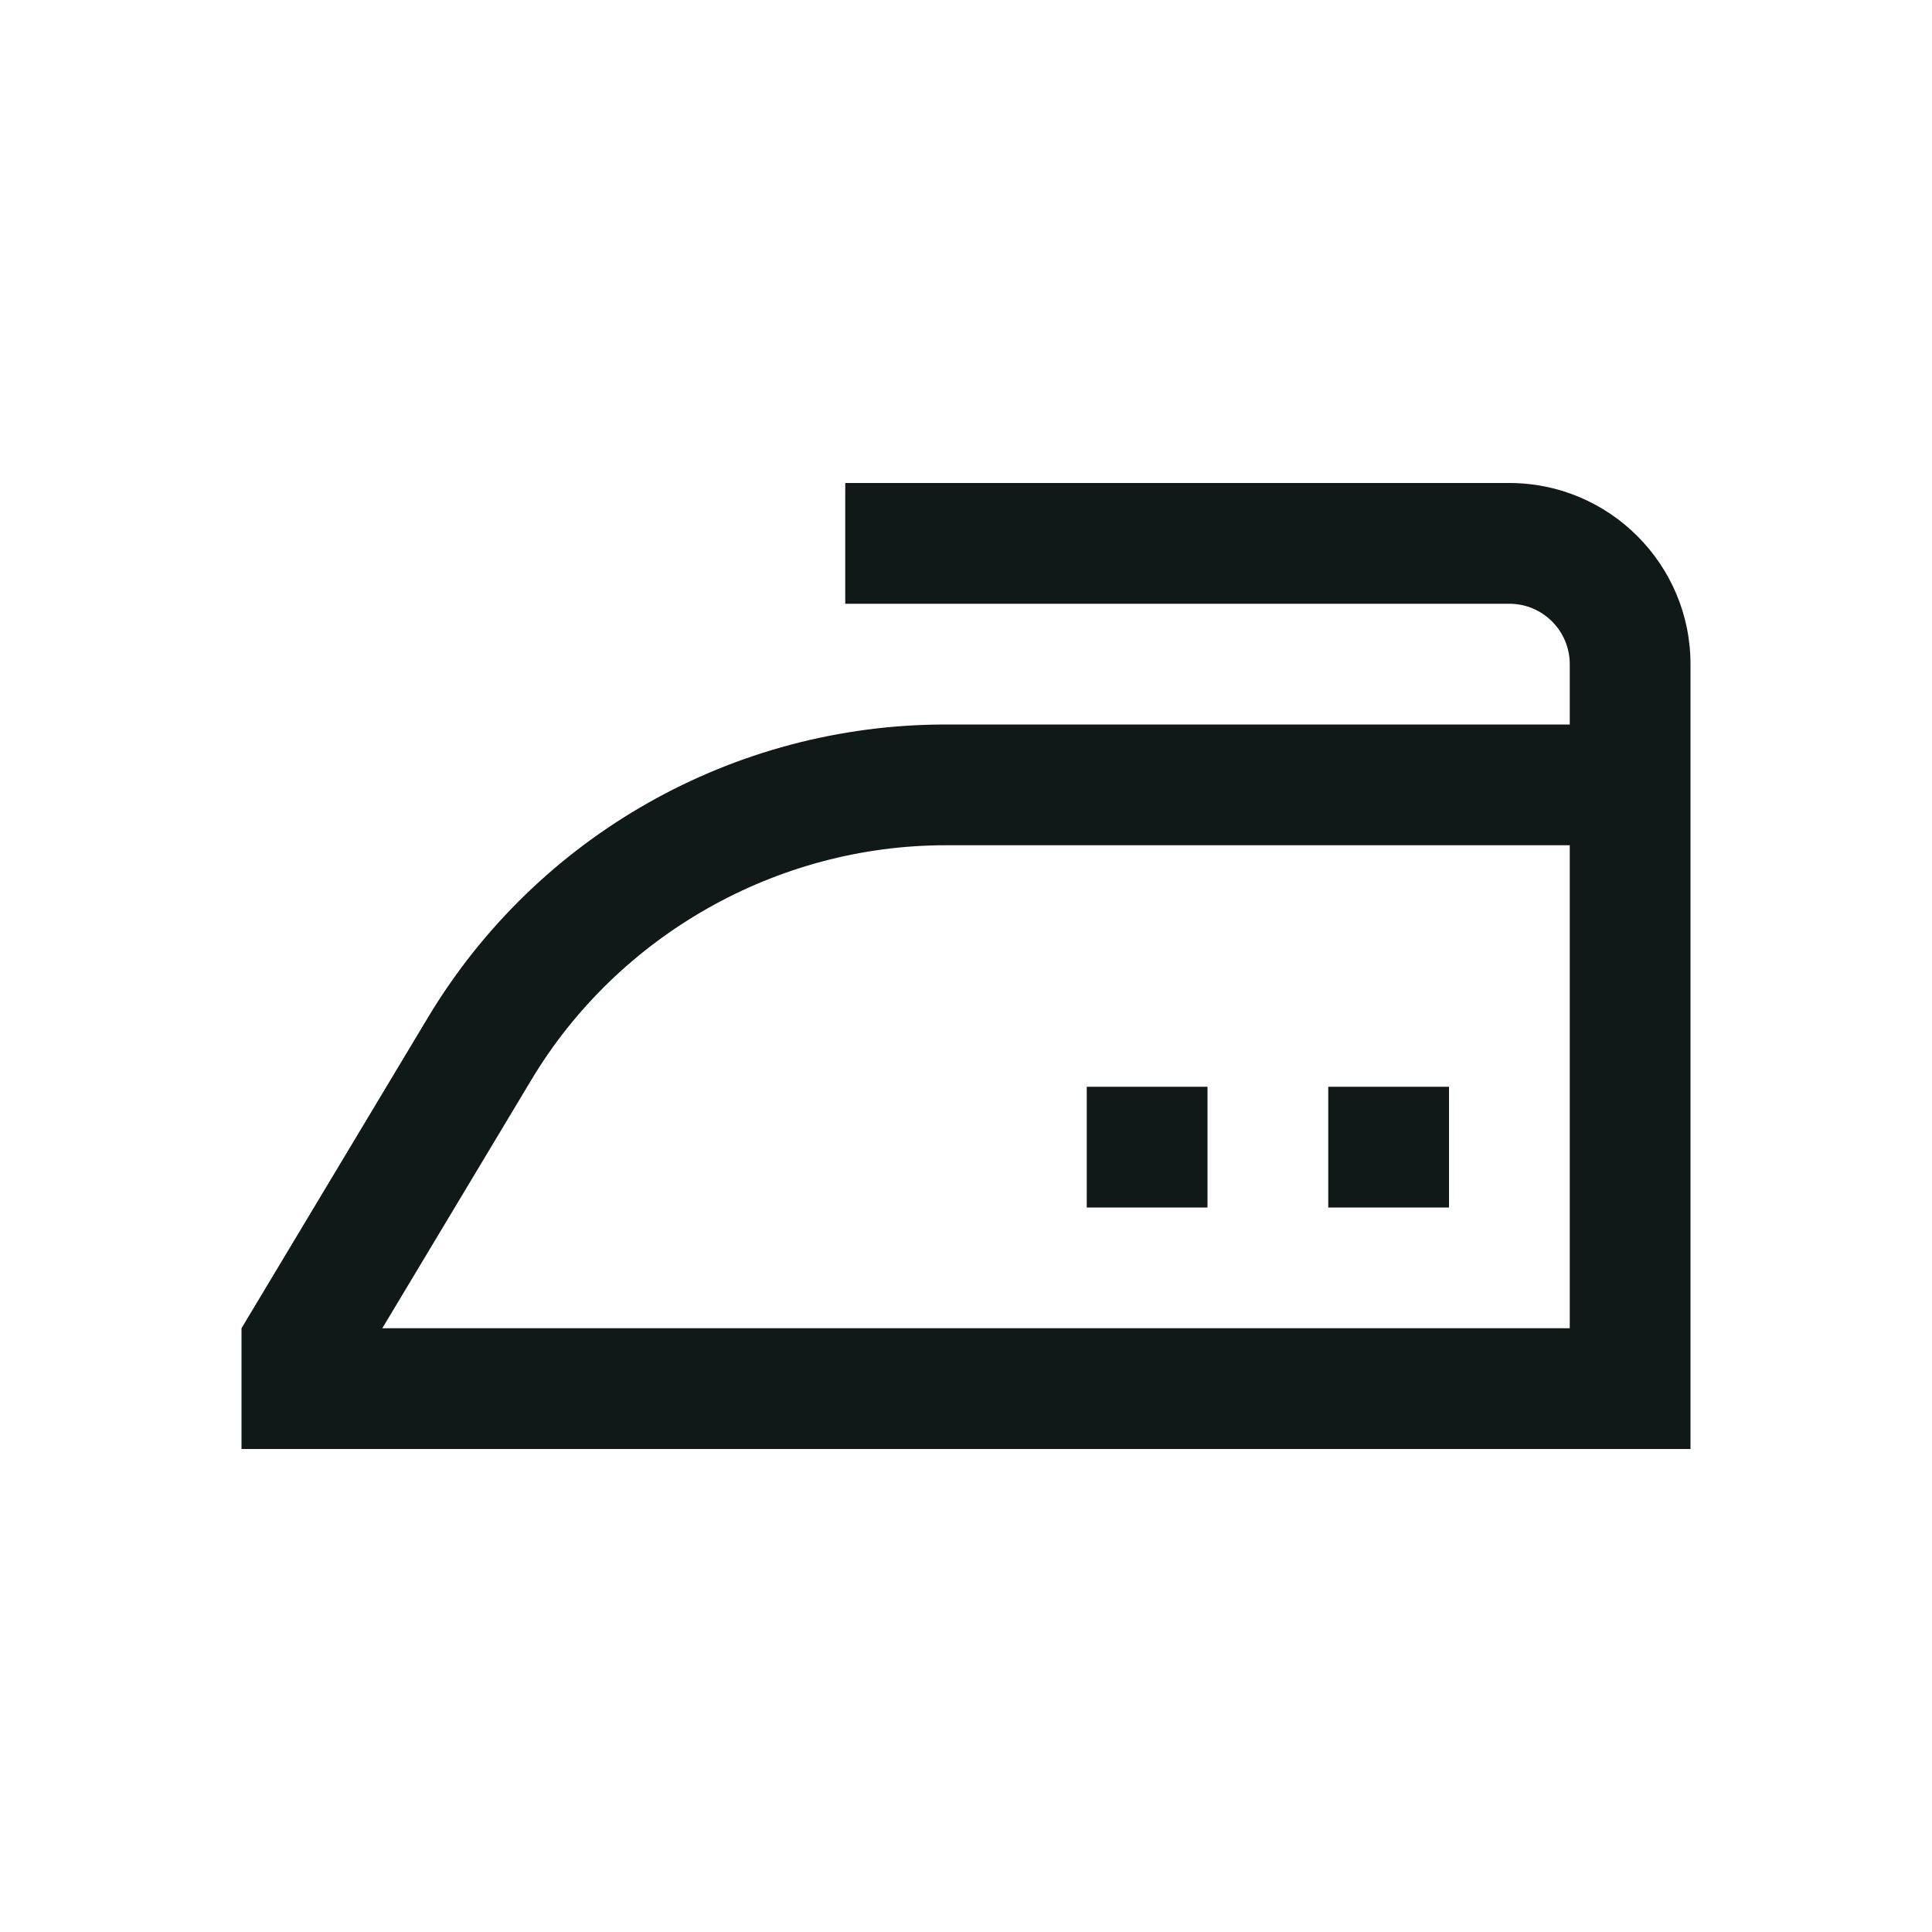 <?xml version="1.0" encoding="utf-8"?><!-- Скачано с сайта svg4.ru / Downloaded from svg4.ru -->
<svg version="1.1" id="Uploaded to svgrepo.com" xmlns="http://www.w3.org/2000/svg" xmlns:xlink="http://www.w3.org/1999/xlink" 
	 width="800px" height="800px" viewBox="0 0 32 32" xml:space="preserve">
<style type="text/css">
	.linesandangles_een{fill:#111918;}
</style>
<path class="linesandangles_een" d="M25,8H14v2h11c0.552,0,1,0.449,1,1v1H15.662c-3.513,0-6.768,1.843-8.575,4.855L4,22v2h24V11
	C28,9.346,26.654,8,25,8z M26,22H6.332l2.47-4.116C10.239,15.488,12.868,14,15.662,14H26V22z M20,20h-2v-2h2V20z M24,20h-2v-2h2V20z
	"/>
</svg>
